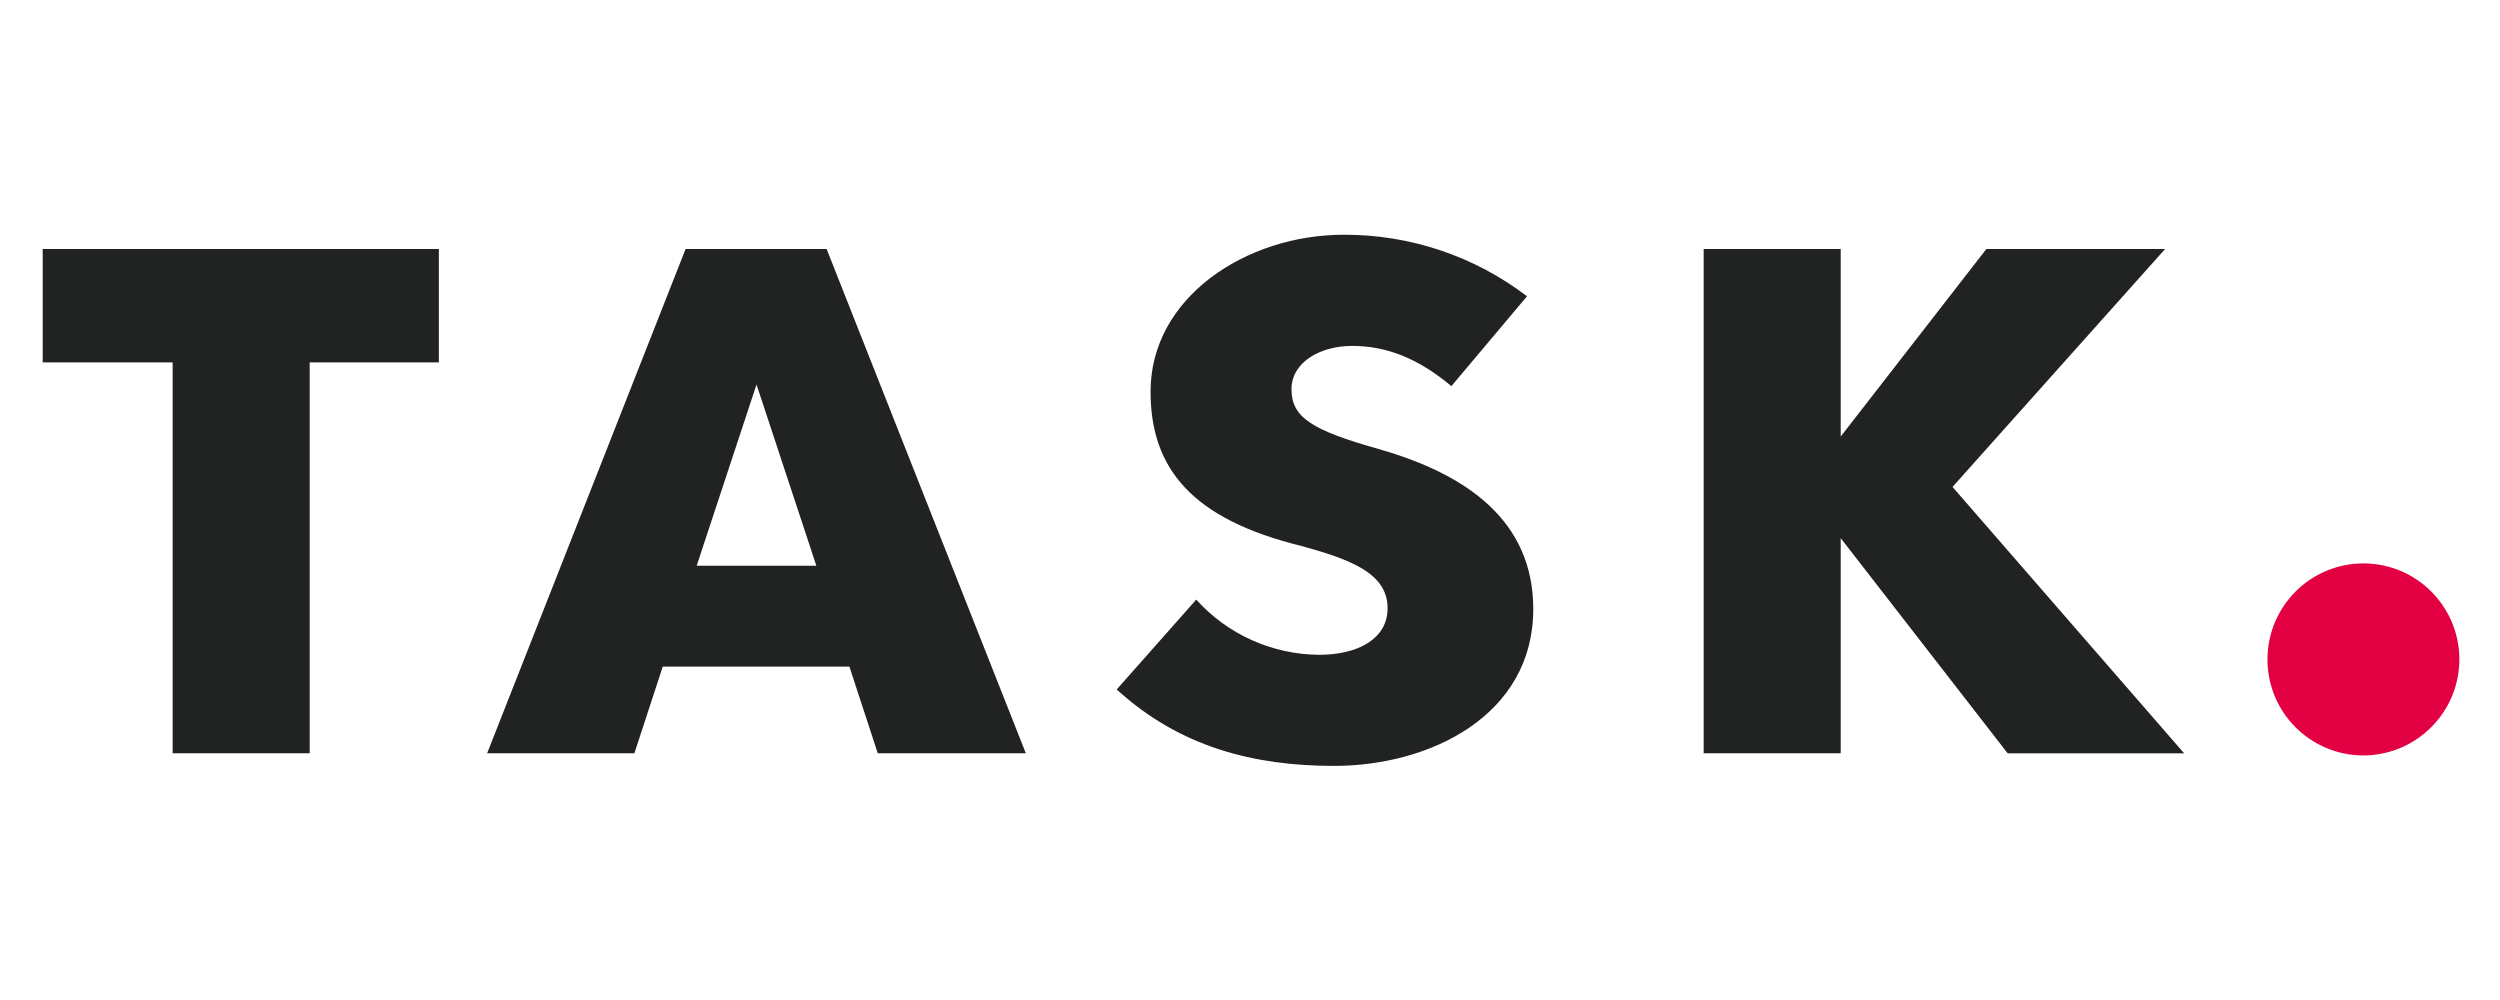 <svg xmlns="http://www.w3.org/2000/svg" xmlns:xlink="http://www.w3.org/1999/xlink" width="240" zoomAndPan="magnify" viewBox="0 0 180 72" height="96" preserveAspectRatio="xMidYMid meet" version="1.0"><defs><clipPath id="666f41ea3d"><path d="M 3.074 16.898 L 158 16.898 L 158 55.148 L 3.074 55.148 Z M 3.074 16.898 " clip-rule="nonzero"/></clipPath><clipPath id="badaa3ca28"><path d="M 163 40 L 177.074 40 L 177.074 55 L 163 55 Z M 163 40 " clip-rule="nonzero"/></clipPath></defs><g clip-path="url(#666f41ea3d)"><path fill="#212322" d="M 31.598 17.926 L 3.074 17.926 L 3.074 26.094 L 12.43 26.094 L 12.43 54.234 L 22.297 54.234 L 22.297 26.094 L 31.598 26.094 Z M 63.199 54.234 L 73.859 54.234 L 59.516 17.926 L 49.363 17.926 L 35.074 54.234 L 45.676 54.234 L 47.719 47.996 L 61.156 47.996 Z M 50.16 40.734 L 54.469 27.684 L 58.777 40.734 L 50.156 40.734 Z M 96.051 55.145 C 102.969 55.145 110.395 51.512 110.395 43.855 C 110.395 37.5 105.633 34.152 99.285 32.336 C 94.465 30.973 92.988 30.066 92.988 28.023 C 92.988 26.094 95.031 24.906 97.355 24.906 C 99.852 24.906 102.117 25.812 104.5 27.801 L 109.945 21.332 C 106.148 18.434 101.504 16.879 96.73 16.902 C 89.758 16.902 82.84 21.387 82.84 28.195 C 82.84 33.754 85.844 37.387 93.727 39.316 C 97.184 40.277 99.906 41.246 99.906 43.797 C 99.906 46.012 97.75 47.145 94.973 47.145 C 91.598 47.121 88.387 45.68 86.129 43.172 L 80.402 49.641 C 84.938 53.785 90.27 55.145 96.051 55.145 Z M 157.254 54.234 L 140.582 35.059 L 155.891 17.926 L 143.02 17.926 L 132.531 31.43 L 132.531 17.926 L 122.664 17.926 L 122.664 54.234 L 132.531 54.234 L 132.531 38.746 L 144.551 54.238 L 157.25 54.238 Z M 157.254 54.234 " fill-opacity="1" fill-rule="nonzero"/></g><g clip-path="url(#badaa3ca28)"><path fill="#e20043" d="M 170.129 54.391 C 173.953 54.402 177.066 51.309 177.074 47.48 C 177.074 43.66 173.98 40.566 170.164 40.566 C 166.348 40.566 163.258 43.664 163.258 47.48 C 163.258 51.281 166.328 54.371 170.129 54.391 Z M 170.129 54.391 " fill-opacity="1" fill-rule="nonzero"/></g></svg>